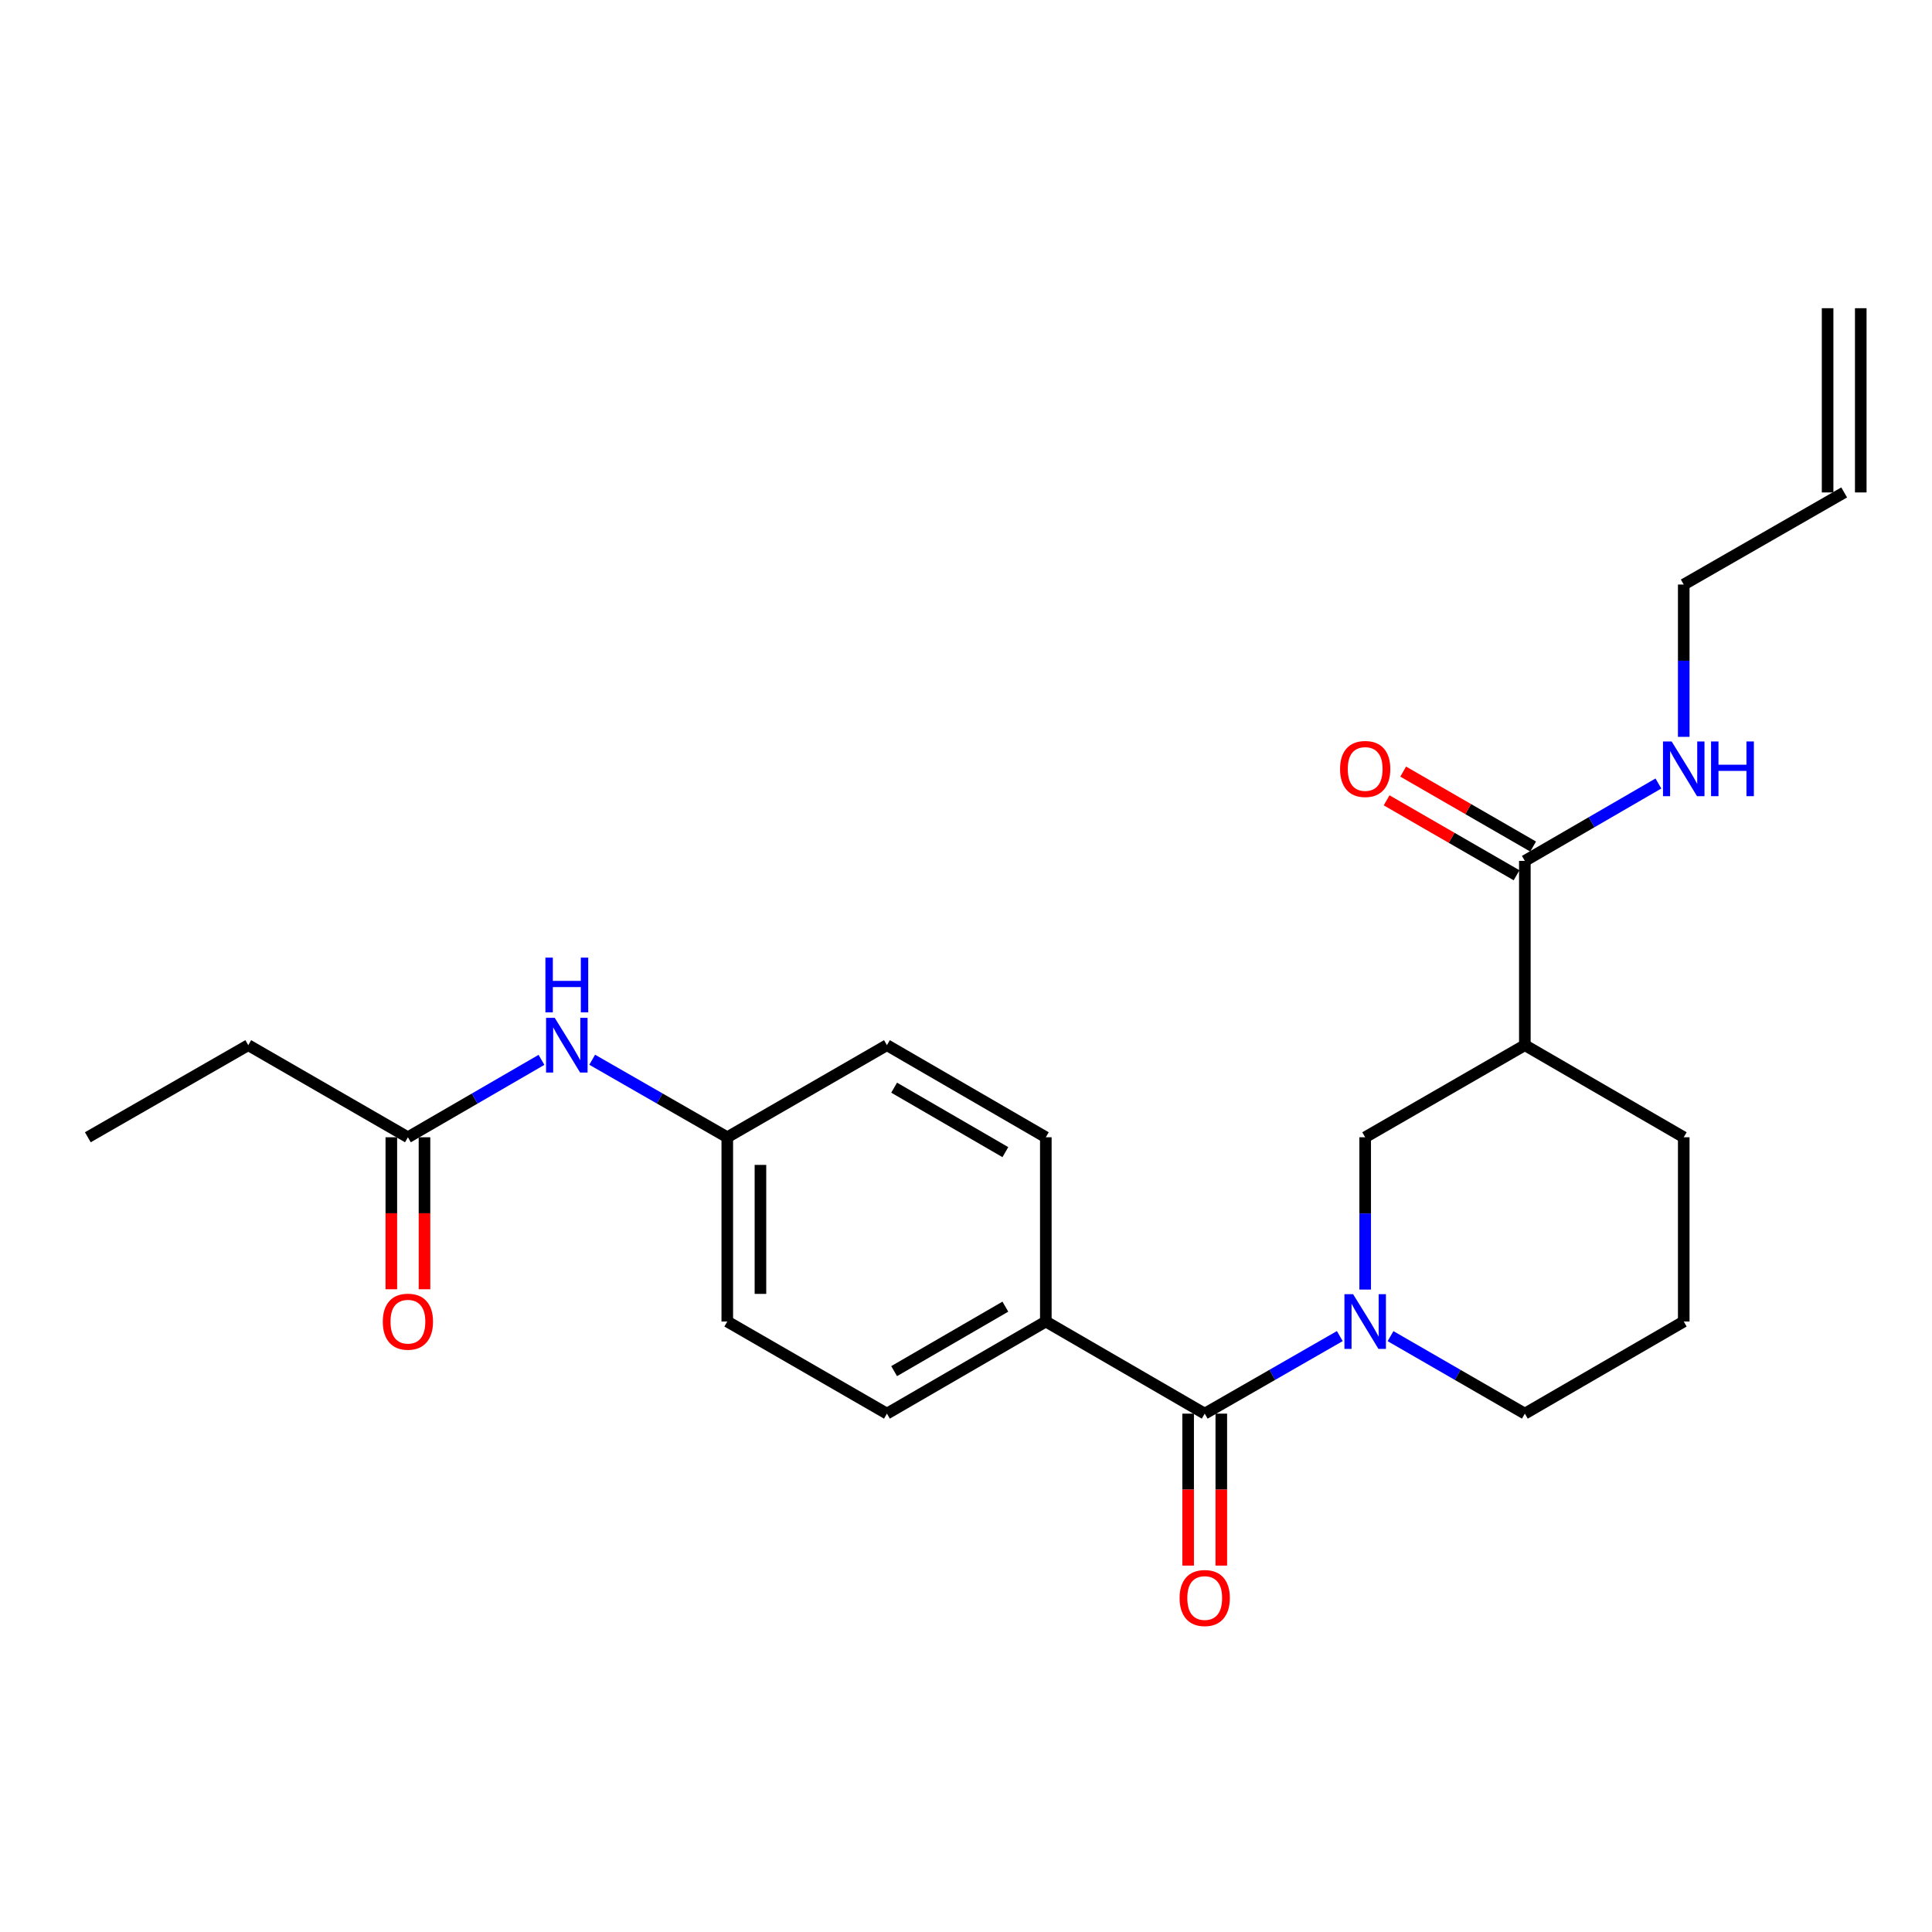 <?xml version='1.0' encoding='iso-8859-1'?>
<svg version='1.1' baseProfile='full'
              xmlns='http://www.w3.org/2000/svg'
                      xmlns:rdkit='http://www.rdkit.org/xml'
                      xmlns:xlink='http://www.w3.org/1999/xlink'
                  xml:space='preserve'
width='1000px' height='1000px' viewBox='0 0 1000 1000'>
<!-- END OF HEADER -->
<rect style='opacity:1.0;fill:#FFFFFF;stroke:none' width='1000' height='1000' x='0' y='0'> </rect>
<path class='bond-0' d='M 693.48,691.559 L 658.52,711.627' style='fill:none;fill-rule:evenodd;stroke:#0000FF;stroke-width:6px;stroke-linecap:butt;stroke-linejoin:miter;stroke-opacity:1' />
<path class='bond-0' d='M 658.52,711.627 L 623.56,731.696' style='fill:none;fill-rule:evenodd;stroke:#000000;stroke-width:6px;stroke-linecap:butt;stroke-linejoin:miter;stroke-opacity:1' />
<path class='bond-2' d='M 706.614,667.475 L 706.614,628.06' style='fill:none;fill-rule:evenodd;stroke:#0000FF;stroke-width:6px;stroke-linecap:butt;stroke-linejoin:miter;stroke-opacity:1' />
<path class='bond-2' d='M 706.614,628.06 L 706.614,588.645' style='fill:none;fill-rule:evenodd;stroke:#000000;stroke-width:6px;stroke-linecap:butt;stroke-linejoin:miter;stroke-opacity:1' />
<path class='bond-16' d='M 719.739,691.591 L 754.499,711.644' style='fill:none;fill-rule:evenodd;stroke:#0000FF;stroke-width:6px;stroke-linecap:butt;stroke-linejoin:miter;stroke-opacity:1' />
<path class='bond-16' d='M 754.499,711.644 L 789.258,731.696' style='fill:none;fill-rule:evenodd;stroke:#000000;stroke-width:6px;stroke-linecap:butt;stroke-linejoin:miter;stroke-opacity:1' />
<path class='bond-4' d='M 623.56,731.696 L 541.317,684.019' style='fill:none;fill-rule:evenodd;stroke:#000000;stroke-width:6px;stroke-linecap:butt;stroke-linejoin:miter;stroke-opacity:1' />
<path class='bond-7' d='M 614.978,731.696 L 614.978,771.022' style='fill:none;fill-rule:evenodd;stroke:#000000;stroke-width:6px;stroke-linecap:butt;stroke-linejoin:miter;stroke-opacity:1' />
<path class='bond-7' d='M 614.978,771.022 L 614.978,810.347' style='fill:none;fill-rule:evenodd;stroke:#FF0000;stroke-width:6px;stroke-linecap:butt;stroke-linejoin:miter;stroke-opacity:1' />
<path class='bond-7' d='M 632.142,731.696 L 632.142,771.022' style='fill:none;fill-rule:evenodd;stroke:#000000;stroke-width:6px;stroke-linecap:butt;stroke-linejoin:miter;stroke-opacity:1' />
<path class='bond-7' d='M 632.142,771.022 L 632.142,810.347' style='fill:none;fill-rule:evenodd;stroke:#FF0000;stroke-width:6px;stroke-linecap:butt;stroke-linejoin:miter;stroke-opacity:1' />
<path class='bond-1' d='M 789.258,540.978 L 706.614,588.645' style='fill:none;fill-rule:evenodd;stroke:#000000;stroke-width:6px;stroke-linecap:butt;stroke-linejoin:miter;stroke-opacity:1' />
<path class='bond-3' d='M 789.258,540.978 L 789.258,445.604' style='fill:none;fill-rule:evenodd;stroke:#000000;stroke-width:6px;stroke-linecap:butt;stroke-linejoin:miter;stroke-opacity:1' />
<path class='bond-24' d='M 789.258,540.978 L 871.501,588.645' style='fill:none;fill-rule:evenodd;stroke:#000000;stroke-width:6px;stroke-linecap:butt;stroke-linejoin:miter;stroke-opacity:1' />
<path class='bond-8' d='M 793.546,438.17 L 759.916,418.773' style='fill:none;fill-rule:evenodd;stroke:#000000;stroke-width:6px;stroke-linecap:butt;stroke-linejoin:miter;stroke-opacity:1' />
<path class='bond-8' d='M 759.916,418.773 L 726.287,399.376' style='fill:none;fill-rule:evenodd;stroke:#FF0000;stroke-width:6px;stroke-linecap:butt;stroke-linejoin:miter;stroke-opacity:1' />
<path class='bond-8' d='M 784.97,453.038 L 751.341,433.641' style='fill:none;fill-rule:evenodd;stroke:#000000;stroke-width:6px;stroke-linecap:butt;stroke-linejoin:miter;stroke-opacity:1' />
<path class='bond-8' d='M 751.341,433.641 L 717.712,414.244' style='fill:none;fill-rule:evenodd;stroke:#FF0000;stroke-width:6px;stroke-linecap:butt;stroke-linejoin:miter;stroke-opacity:1' />
<path class='bond-10' d='M 789.258,445.604 L 823.821,425.571' style='fill:none;fill-rule:evenodd;stroke:#000000;stroke-width:6px;stroke-linecap:butt;stroke-linejoin:miter;stroke-opacity:1' />
<path class='bond-10' d='M 823.821,425.571 L 858.385,405.539' style='fill:none;fill-rule:evenodd;stroke:#0000FF;stroke-width:6px;stroke-linecap:butt;stroke-linejoin:miter;stroke-opacity:1' />
<path class='bond-11' d='M 541.317,684.019 L 459.074,731.696' style='fill:none;fill-rule:evenodd;stroke:#000000;stroke-width:6px;stroke-linecap:butt;stroke-linejoin:miter;stroke-opacity:1' />
<path class='bond-11' d='M 520.372,676.322 L 462.802,709.696' style='fill:none;fill-rule:evenodd;stroke:#000000;stroke-width:6px;stroke-linecap:butt;stroke-linejoin:miter;stroke-opacity:1' />
<path class='bond-12' d='M 541.317,684.019 L 541.317,588.645' style='fill:none;fill-rule:evenodd;stroke:#000000;stroke-width:6px;stroke-linecap:butt;stroke-linejoin:miter;stroke-opacity:1' />
<path class='bond-5' d='M 211.133,588.645 L 245.701,568.612' style='fill:none;fill-rule:evenodd;stroke:#000000;stroke-width:6px;stroke-linecap:butt;stroke-linejoin:miter;stroke-opacity:1' />
<path class='bond-5' d='M 245.701,568.612 L 280.269,548.579' style='fill:none;fill-rule:evenodd;stroke:#0000FF;stroke-width:6px;stroke-linecap:butt;stroke-linejoin:miter;stroke-opacity:1' />
<path class='bond-9' d='M 202.551,588.645 L 202.551,627.98' style='fill:none;fill-rule:evenodd;stroke:#000000;stroke-width:6px;stroke-linecap:butt;stroke-linejoin:miter;stroke-opacity:1' />
<path class='bond-9' d='M 202.551,627.98 L 202.551,667.315' style='fill:none;fill-rule:evenodd;stroke:#FF0000;stroke-width:6px;stroke-linecap:butt;stroke-linejoin:miter;stroke-opacity:1' />
<path class='bond-9' d='M 219.715,588.645 L 219.715,627.98' style='fill:none;fill-rule:evenodd;stroke:#000000;stroke-width:6px;stroke-linecap:butt;stroke-linejoin:miter;stroke-opacity:1' />
<path class='bond-9' d='M 219.715,627.98 L 219.715,667.315' style='fill:none;fill-rule:evenodd;stroke:#FF0000;stroke-width:6px;stroke-linecap:butt;stroke-linejoin:miter;stroke-opacity:1' />
<path class='bond-22' d='M 211.133,588.645 L 128.499,540.978' style='fill:none;fill-rule:evenodd;stroke:#000000;stroke-width:6px;stroke-linecap:butt;stroke-linejoin:miter;stroke-opacity:1' />
<path class='bond-6' d='M 306.52,548.516 L 341.48,568.581' style='fill:none;fill-rule:evenodd;stroke:#0000FF;stroke-width:6px;stroke-linecap:butt;stroke-linejoin:miter;stroke-opacity:1' />
<path class='bond-6' d='M 341.48,568.581 L 376.44,588.645' style='fill:none;fill-rule:evenodd;stroke:#000000;stroke-width:6px;stroke-linecap:butt;stroke-linejoin:miter;stroke-opacity:1' />
<path class='bond-20' d='M 871.501,381.392 L 871.501,341.977' style='fill:none;fill-rule:evenodd;stroke:#0000FF;stroke-width:6px;stroke-linecap:butt;stroke-linejoin:miter;stroke-opacity:1' />
<path class='bond-20' d='M 871.501,341.977 L 871.501,302.563' style='fill:none;fill-rule:evenodd;stroke:#000000;stroke-width:6px;stroke-linecap:butt;stroke-linejoin:miter;stroke-opacity:1' />
<path class='bond-18' d='M 459.074,731.696 L 376.44,684.019' style='fill:none;fill-rule:evenodd;stroke:#000000;stroke-width:6px;stroke-linecap:butt;stroke-linejoin:miter;stroke-opacity:1' />
<path class='bond-17' d='M 541.317,588.645 L 459.074,540.978' style='fill:none;fill-rule:evenodd;stroke:#000000;stroke-width:6px;stroke-linecap:butt;stroke-linejoin:miter;stroke-opacity:1' />
<path class='bond-17' d='M 520.374,596.345 L 462.803,562.978' style='fill:none;fill-rule:evenodd;stroke:#000000;stroke-width:6px;stroke-linecap:butt;stroke-linejoin:miter;stroke-opacity:1' />
<path class='bond-13' d='M 954.545,254.886 L 871.501,302.563' style='fill:none;fill-rule:evenodd;stroke:#000000;stroke-width:6px;stroke-linecap:butt;stroke-linejoin:miter;stroke-opacity:1' />
<path class='bond-14' d='M 963.127,254.886 L 963.127,159.531' style='fill:none;fill-rule:evenodd;stroke:#000000;stroke-width:6px;stroke-linecap:butt;stroke-linejoin:miter;stroke-opacity:1' />
<path class='bond-14' d='M 945.964,254.886 L 945.964,159.531' style='fill:none;fill-rule:evenodd;stroke:#000000;stroke-width:6px;stroke-linecap:butt;stroke-linejoin:miter;stroke-opacity:1' />
<path class='bond-15' d='M 376.44,588.645 L 459.074,540.978' style='fill:none;fill-rule:evenodd;stroke:#000000;stroke-width:6px;stroke-linecap:butt;stroke-linejoin:miter;stroke-opacity:1' />
<path class='bond-25' d='M 376.44,588.645 L 376.44,684.019' style='fill:none;fill-rule:evenodd;stroke:#000000;stroke-width:6px;stroke-linecap:butt;stroke-linejoin:miter;stroke-opacity:1' />
<path class='bond-25' d='M 393.603,602.951 L 393.603,669.713' style='fill:none;fill-rule:evenodd;stroke:#000000;stroke-width:6px;stroke-linecap:butt;stroke-linejoin:miter;stroke-opacity:1' />
<path class='bond-21' d='M 789.258,731.696 L 871.501,684.019' style='fill:none;fill-rule:evenodd;stroke:#000000;stroke-width:6px;stroke-linecap:butt;stroke-linejoin:miter;stroke-opacity:1' />
<path class='bond-19' d='M 871.501,588.645 L 871.501,684.019' style='fill:none;fill-rule:evenodd;stroke:#000000;stroke-width:6px;stroke-linecap:butt;stroke-linejoin:miter;stroke-opacity:1' />
<path class='bond-23' d='M 128.499,540.978 L 45.455,588.645' style='fill:none;fill-rule:evenodd;stroke:#000000;stroke-width:6px;stroke-linecap:butt;stroke-linejoin:miter;stroke-opacity:1' />
<path  class='atom-0' d='M 700.354 669.859
L 709.634 684.859
Q 710.554 686.339, 712.034 689.019
Q 713.514 691.699, 713.594 691.859
L 713.594 669.859
L 717.354 669.859
L 717.354 698.179
L 713.474 698.179
L 703.514 681.779
Q 702.354 679.859, 701.114 677.659
Q 699.914 675.459, 699.554 674.779
L 699.554 698.179
L 695.874 698.179
L 695.874 669.859
L 700.354 669.859
' fill='#0000FF'/>
<path  class='atom-7' d='M 287.126 526.818
L 296.406 541.818
Q 297.326 543.298, 298.806 545.978
Q 300.286 548.658, 300.366 548.818
L 300.366 526.818
L 304.126 526.818
L 304.126 555.138
L 300.246 555.138
L 290.286 538.738
Q 289.126 536.818, 287.886 534.618
Q 286.686 532.418, 286.326 531.738
L 286.326 555.138
L 282.646 555.138
L 282.646 526.818
L 287.126 526.818
' fill='#0000FF'/>
<path  class='atom-7' d='M 282.306 495.666
L 286.146 495.666
L 286.146 507.706
L 300.626 507.706
L 300.626 495.666
L 304.466 495.666
L 304.466 523.986
L 300.626 523.986
L 300.626 510.906
L 286.146 510.906
L 286.146 523.986
L 282.306 523.986
L 282.306 495.666
' fill='#0000FF'/>
<path  class='atom-8' d='M 610.56 827.131
Q 610.56 820.331, 613.92 816.531
Q 617.28 812.731, 623.56 812.731
Q 629.84 812.731, 633.2 816.531
Q 636.56 820.331, 636.56 827.131
Q 636.56 834.011, 633.16 837.931
Q 629.76 841.811, 623.56 841.811
Q 617.32 841.811, 613.92 837.931
Q 610.56 834.051, 610.56 827.131
M 623.56 838.611
Q 627.88 838.611, 630.2 835.731
Q 632.56 832.811, 632.56 827.131
Q 632.56 821.571, 630.2 818.771
Q 627.88 815.931, 623.56 815.931
Q 619.24 815.931, 616.88 818.731
Q 614.56 821.531, 614.56 827.131
Q 614.56 832.851, 616.88 835.731
Q 619.24 838.611, 623.56 838.611
' fill='#FF0000'/>
<path  class='atom-9' d='M 693.614 398.016
Q 693.614 391.216, 696.974 387.416
Q 700.334 383.616, 706.614 383.616
Q 712.894 383.616, 716.254 387.416
Q 719.614 391.216, 719.614 398.016
Q 719.614 404.896, 716.214 408.816
Q 712.814 412.696, 706.614 412.696
Q 700.374 412.696, 696.974 408.816
Q 693.614 404.936, 693.614 398.016
M 706.614 409.496
Q 710.934 409.496, 713.254 406.616
Q 715.614 403.696, 715.614 398.016
Q 715.614 392.456, 713.254 389.656
Q 710.934 386.816, 706.614 386.816
Q 702.294 386.816, 699.934 389.616
Q 697.614 392.416, 697.614 398.016
Q 697.614 403.736, 699.934 406.616
Q 702.294 409.496, 706.614 409.496
' fill='#FF0000'/>
<path  class='atom-10' d='M 198.133 684.099
Q 198.133 677.299, 201.493 673.499
Q 204.853 669.699, 211.133 669.699
Q 217.413 669.699, 220.773 673.499
Q 224.133 677.299, 224.133 684.099
Q 224.133 690.979, 220.733 694.899
Q 217.333 698.779, 211.133 698.779
Q 204.893 698.779, 201.493 694.899
Q 198.133 691.019, 198.133 684.099
M 211.133 695.579
Q 215.453 695.579, 217.773 692.699
Q 220.133 689.779, 220.133 684.099
Q 220.133 678.539, 217.773 675.739
Q 215.453 672.899, 211.133 672.899
Q 206.813 672.899, 204.453 675.699
Q 202.133 678.499, 202.133 684.099
Q 202.133 689.819, 204.453 692.699
Q 206.813 695.579, 211.133 695.579
' fill='#FF0000'/>
<path  class='atom-11' d='M 865.241 383.776
L 874.521 398.776
Q 875.441 400.256, 876.921 402.936
Q 878.401 405.616, 878.481 405.776
L 878.481 383.776
L 882.241 383.776
L 882.241 412.096
L 878.361 412.096
L 868.401 395.696
Q 867.241 393.776, 866.001 391.576
Q 864.801 389.376, 864.441 388.696
L 864.441 412.096
L 860.761 412.096
L 860.761 383.776
L 865.241 383.776
' fill='#0000FF'/>
<path  class='atom-11' d='M 885.641 383.776
L 889.481 383.776
L 889.481 395.816
L 903.961 395.816
L 903.961 383.776
L 907.801 383.776
L 907.801 412.096
L 903.961 412.096
L 903.961 399.016
L 889.481 399.016
L 889.481 412.096
L 885.641 412.096
L 885.641 383.776
' fill='#0000FF'/>
</svg>
